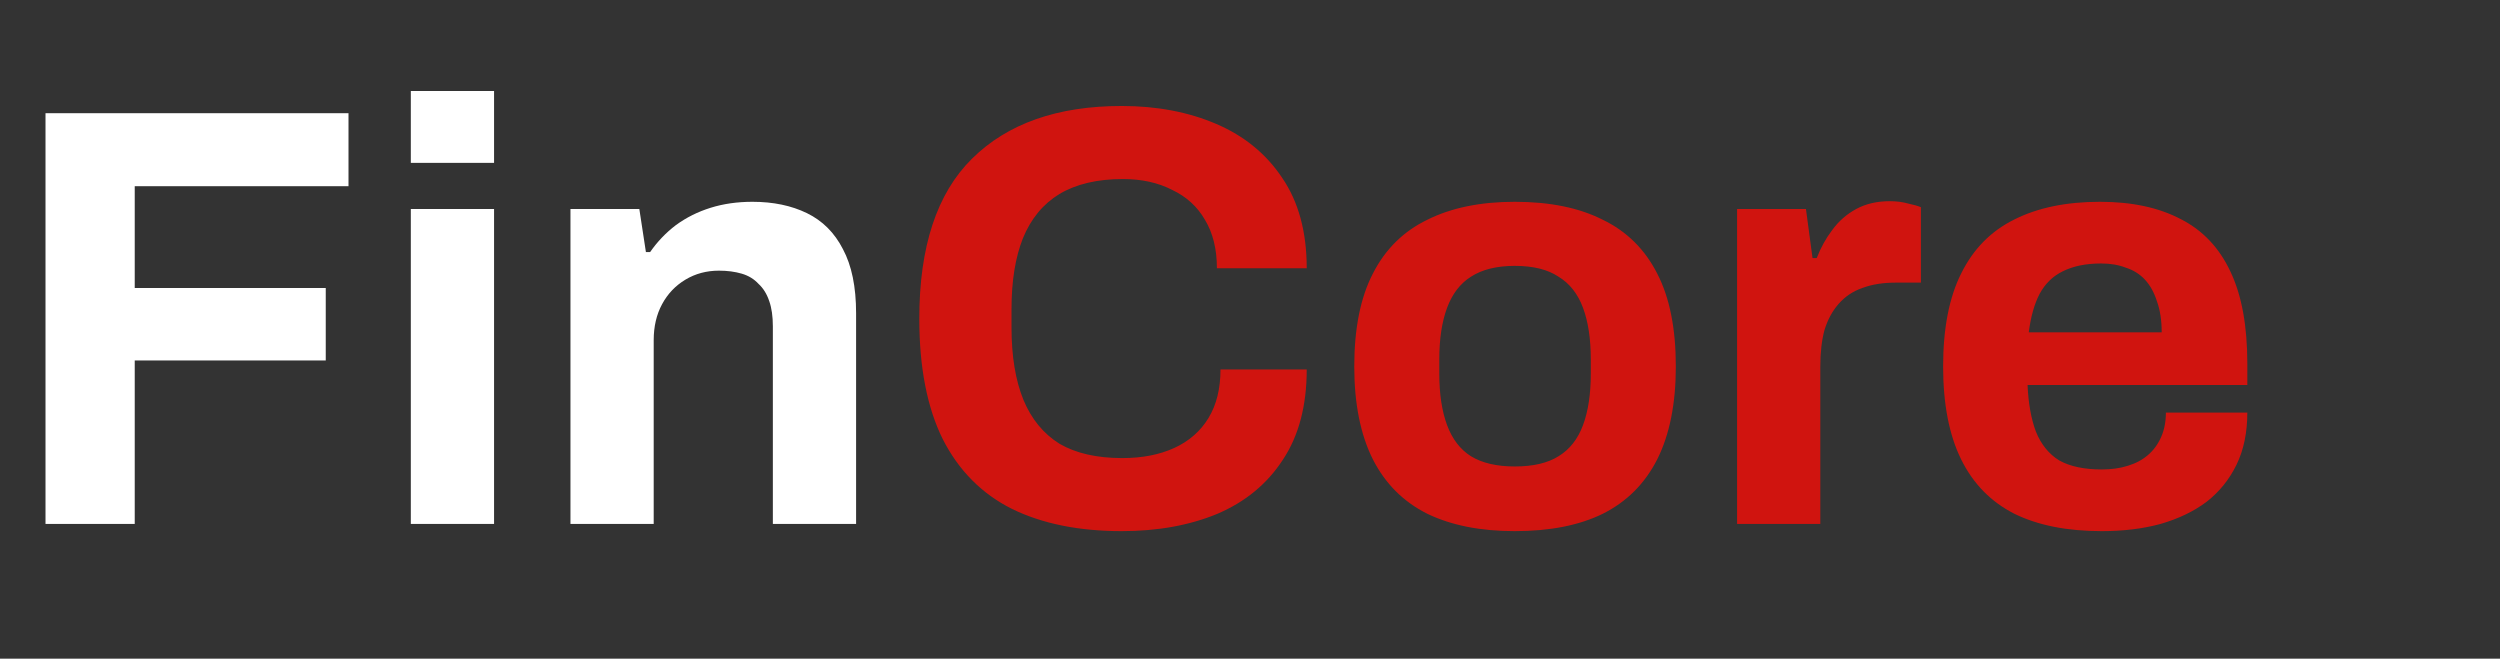 <?xml version="1.0" encoding="UTF-8"?> <svg xmlns="http://www.w3.org/2000/svg" viewBox="1916.5 2478 167 44" width="167" height="44" data-guides="{&quot;vertical&quot;:[],&quot;horizontal&quot;:[]}"><rect x="1916.5" y="2478" width="167" height="44" fill="#333333" stroke="none"/><path fill="white" stroke="none" fill-opacity="1" stroke-width="1" stroke-opacity="1" color="rgb(51, 51, 51)" font-size-adjust="none" id="tSvg17826b78091" title="Path 1" d="M 1919.54 2513 C 1919.54 2503.853 1919.54 2494.707 1919.54 2485.56C 1926.287 2485.56 1933.033 2485.56 1939.78 2485.56C 1939.78 2487.187 1939.78 2488.813 1939.78 2490.44C 1935.02 2490.44 1930.26 2490.44 1925.5 2490.44C 1925.5 2492.707 1925.5 2494.973 1925.5 2497.24C 1929.753 2497.24 1934.007 2497.24 1938.26 2497.24C 1938.26 2498.853 1938.26 2500.467 1938.26 2502.08C 1934.007 2502.08 1929.753 2502.08 1925.5 2502.08C 1925.5 2505.72 1925.5 2509.36 1925.5 2513C 1923.513 2513 1921.527 2513 1919.54 2513ZM 1943.943 2488.88 C 1943.943 2487.28 1943.943 2485.68 1943.943 2484.08C 1945.796 2484.08 1947.649 2484.08 1949.503 2484.08C 1949.503 2485.68 1949.503 2487.28 1949.503 2488.88C 1947.649 2488.88 1945.796 2488.88 1943.943 2488.88ZM 1943.943 2513 C 1943.943 2505.987 1943.943 2498.973 1943.943 2491.96C 1945.796 2491.96 1947.649 2491.96 1949.503 2491.96C 1949.503 2498.973 1949.503 2505.987 1949.503 2513C 1947.649 2513 1945.796 2513 1943.943 2513ZM 1954.607 2513 C 1954.607 2505.987 1954.607 2498.973 1954.607 2491.96C 1956.14 2491.96 1957.674 2491.96 1959.207 2491.96C 1959.354 2492.92 1959.5 2493.88 1959.647 2494.84C 1959.74 2494.84 1959.834 2494.84 1959.927 2494.84C 1960.407 2494.147 1960.98 2493.547 1961.647 2493.04C 1962.34 2492.533 1963.113 2492.147 1963.967 2491.88C 1964.82 2491.613 1965.754 2491.48 1966.767 2491.48C 1968.153 2491.48 1969.367 2491.733 1970.407 2492.24C 1971.447 2492.747 1972.247 2493.547 1972.807 2494.64C 1973.393 2495.733 1973.687 2497.16 1973.687 2498.92C 1973.687 2503.613 1973.687 2508.307 1973.687 2513C 1971.834 2513 1969.98 2513 1968.127 2513C 1968.127 2508.6 1968.127 2504.2 1968.127 2499.8C 1968.127 2499.133 1968.047 2498.573 1967.887 2498.12C 1967.727 2497.64 1967.487 2497.253 1967.167 2496.96C 1966.873 2496.64 1966.5 2496.413 1966.047 2496.28C 1965.593 2496.147 1965.087 2496.08 1964.527 2496.08C 1963.7 2496.08 1962.954 2496.28 1962.287 2496.68C 1961.62 2497.08 1961.1 2497.627 1960.727 2498.32C 1960.353 2499.013 1960.167 2499.813 1960.167 2500.72C 1960.167 2504.813 1960.167 2508.907 1960.167 2513C 1958.314 2513 1956.46 2513 1954.607 2513Z"></path><path fill="#D0140F" stroke="none" fill-opacity="1" stroke-width="1" stroke-opacity="1" color="rgb(51, 51, 51)" font-size-adjust="none" id="tSvg4b0a78b189" title="Path 2" d="M 1991.429 2513.48 C 1988.576 2513.48 1986.136 2512.987 1984.109 2512C 1982.083 2510.987 1980.536 2509.427 1979.469 2507.32C 1978.429 2505.213 1977.909 2502.533 1977.909 2499.28C 1977.909 2494.48 1979.083 2490.92 1981.429 2488.6C 1983.803 2486.253 1987.136 2485.08 1991.429 2485.08C 1993.776 2485.08 1995.883 2485.48 1997.749 2486.28C 1999.616 2487.08 2001.083 2488.28 2002.149 2489.88C 2003.243 2491.48 2003.789 2493.493 2003.789 2495.92C 2001.789 2495.92 1999.789 2495.92 1997.789 2495.92C 1997.789 2494.64 1997.523 2493.56 1996.989 2492.68C 1996.483 2491.8 1995.749 2491.133 1994.789 2490.68C 1993.856 2490.2 1992.763 2489.96 1991.509 2489.96C 1989.803 2489.96 1988.389 2490.293 1987.269 2490.96C 1986.176 2491.627 1985.363 2492.613 1984.829 2493.92C 1984.323 2495.2 1984.069 2496.773 1984.069 2498.64C 1984.069 2499.053 1984.069 2499.467 1984.069 2499.88C 1984.069 2501.8 1984.336 2503.413 1984.869 2504.72C 1985.403 2506 1986.203 2506.973 1987.269 2507.64C 1988.363 2508.28 1989.763 2508.6 1991.469 2508.6C 1992.803 2508.6 1993.963 2508.373 1994.949 2507.92C 1995.936 2507.467 1996.696 2506.8 1997.229 2505.92C 1997.763 2505.04 1998.029 2503.96 1998.029 2502.68C 1999.949 2502.68 2001.869 2502.68 2003.789 2502.68C 2003.789 2505.107 2003.256 2507.12 2002.189 2508.72C 2001.149 2510.32 1999.696 2511.52 1997.829 2512.32C 1995.963 2513.093 1993.829 2513.48 1991.429 2513.48ZM 2017.685 2513.48 C 2015.392 2513.48 2013.445 2513.093 2011.845 2512.32C 2010.245 2511.52 2009.032 2510.307 2008.205 2508.68C 2007.379 2507.027 2006.965 2504.96 2006.965 2502.48C 2006.965 2499.947 2007.379 2497.88 2008.205 2496.28C 2009.032 2494.653 2010.245 2493.453 2011.845 2492.68C 2013.445 2491.88 2015.392 2491.48 2017.685 2491.48C 2020.032 2491.48 2021.992 2491.88 2023.565 2492.68C 2025.165 2493.453 2026.379 2494.653 2027.205 2496.28C 2028.032 2497.88 2028.445 2499.947 2028.445 2502.48C 2028.445 2504.96 2028.032 2507.027 2027.205 2508.68C 2026.379 2510.307 2025.165 2511.52 2023.565 2512.32C 2021.992 2513.093 2020.032 2513.48 2017.685 2513.48ZM 2017.685 2509.16 C 2018.912 2509.16 2019.885 2508.933 2020.605 2508.48C 2021.352 2508.027 2021.899 2507.333 2022.245 2506.4C 2022.592 2505.467 2022.765 2504.32 2022.765 2502.96C 2022.765 2502.64 2022.765 2502.32 2022.765 2502C 2022.765 2500.64 2022.592 2499.493 2022.245 2498.56C 2021.899 2497.627 2021.352 2496.933 2020.605 2496.48C 2019.885 2496 2018.912 2495.76 2017.685 2495.76C 2016.485 2495.76 2015.512 2496 2014.765 2496.48C 2014.045 2496.933 2013.512 2497.627 2013.165 2498.56C 2012.819 2499.493 2012.645 2500.64 2012.645 2502C 2012.645 2502.32 2012.645 2502.64 2012.645 2502.96C 2012.645 2504.32 2012.819 2505.467 2013.165 2506.4C 2013.512 2507.333 2014.045 2508.027 2014.765 2508.48C 2015.512 2508.933 2016.485 2509.16 2017.685 2509.16ZM 2032.537 2513 C 2032.537 2505.987 2032.537 2498.973 2032.537 2491.96C 2034.07 2491.96 2035.604 2491.96 2037.137 2491.96C 2037.284 2493.053 2037.43 2494.147 2037.577 2495.24C 2037.67 2495.24 2037.764 2495.24 2037.857 2495.24C 2038.123 2494.547 2038.47 2493.92 2038.897 2493.36C 2039.323 2492.773 2039.857 2492.307 2040.497 2491.96C 2041.137 2491.613 2041.883 2491.44 2042.737 2491.44C 2043.19 2491.44 2043.603 2491.493 2043.977 2491.6C 2044.35 2491.68 2044.63 2491.76 2044.817 2491.84C 2044.817 2493.52 2044.817 2495.2 2044.817 2496.88C 2044.244 2496.88 2043.67 2496.88 2043.097 2496.88C 2042.27 2496.88 2041.537 2497 2040.897 2497.24C 2040.283 2497.453 2039.763 2497.8 2039.337 2498.28C 2038.91 2498.76 2038.59 2499.347 2038.377 2500.04C 2038.19 2500.733 2038.097 2501.547 2038.097 2502.48C 2038.097 2505.987 2038.097 2509.493 2038.097 2513C 2036.244 2513 2034.39 2513 2032.537 2513ZM 2056.901 2513.48 C 2054.581 2513.48 2052.635 2513.093 2051.061 2512.32C 2049.488 2511.52 2048.301 2510.307 2047.501 2508.68C 2046.701 2507.053 2046.301 2504.987 2046.301 2502.48C 2046.301 2499.947 2046.701 2497.88 2047.501 2496.28C 2048.301 2494.653 2049.475 2493.453 2051.021 2492.68C 2052.595 2491.88 2054.515 2491.48 2056.781 2491.48C 2058.915 2491.48 2060.715 2491.867 2062.181 2492.64C 2063.648 2493.387 2064.755 2494.56 2065.501 2496.16C 2066.248 2497.733 2066.621 2499.773 2066.621 2502.28C 2066.621 2502.76 2066.621 2503.24 2066.621 2503.72C 2061.728 2503.72 2056.834 2503.72 2051.941 2503.72C 2051.995 2504.947 2052.181 2505.987 2052.501 2506.84C 2052.848 2507.693 2053.368 2508.333 2054.061 2508.76C 2054.781 2509.16 2055.728 2509.36 2056.901 2509.36C 2057.541 2509.36 2058.115 2509.28 2058.621 2509.12C 2059.155 2508.96 2059.608 2508.72 2059.981 2508.4C 2060.355 2508.08 2060.648 2507.68 2060.861 2507.2C 2061.075 2506.72 2061.181 2506.173 2061.181 2505.56C 2062.994 2505.56 2064.808 2505.56 2066.621 2505.56C 2066.621 2506.893 2066.381 2508.053 2065.901 2509.04C 2065.421 2510.027 2064.755 2510.853 2063.901 2511.52C 2063.048 2512.16 2062.021 2512.653 2060.821 2513C 2059.648 2513.32 2058.341 2513.48 2056.901 2513.48ZM 2052.021 2500.2 C 2054.981 2500.2 2057.941 2500.2 2060.901 2500.2C 2060.901 2499.4 2060.795 2498.707 2060.581 2498.12C 2060.395 2497.533 2060.128 2497.053 2059.781 2496.68C 2059.435 2496.307 2059.008 2496.04 2058.501 2495.88C 2058.021 2495.693 2057.475 2495.6 2056.861 2495.6C 2055.848 2495.6 2054.995 2495.773 2054.301 2496.12C 2053.635 2496.44 2053.115 2496.947 2052.741 2497.64C 2052.395 2498.307 2052.155 2499.16 2052.021 2500.2Z"></path><defs></defs></svg> 